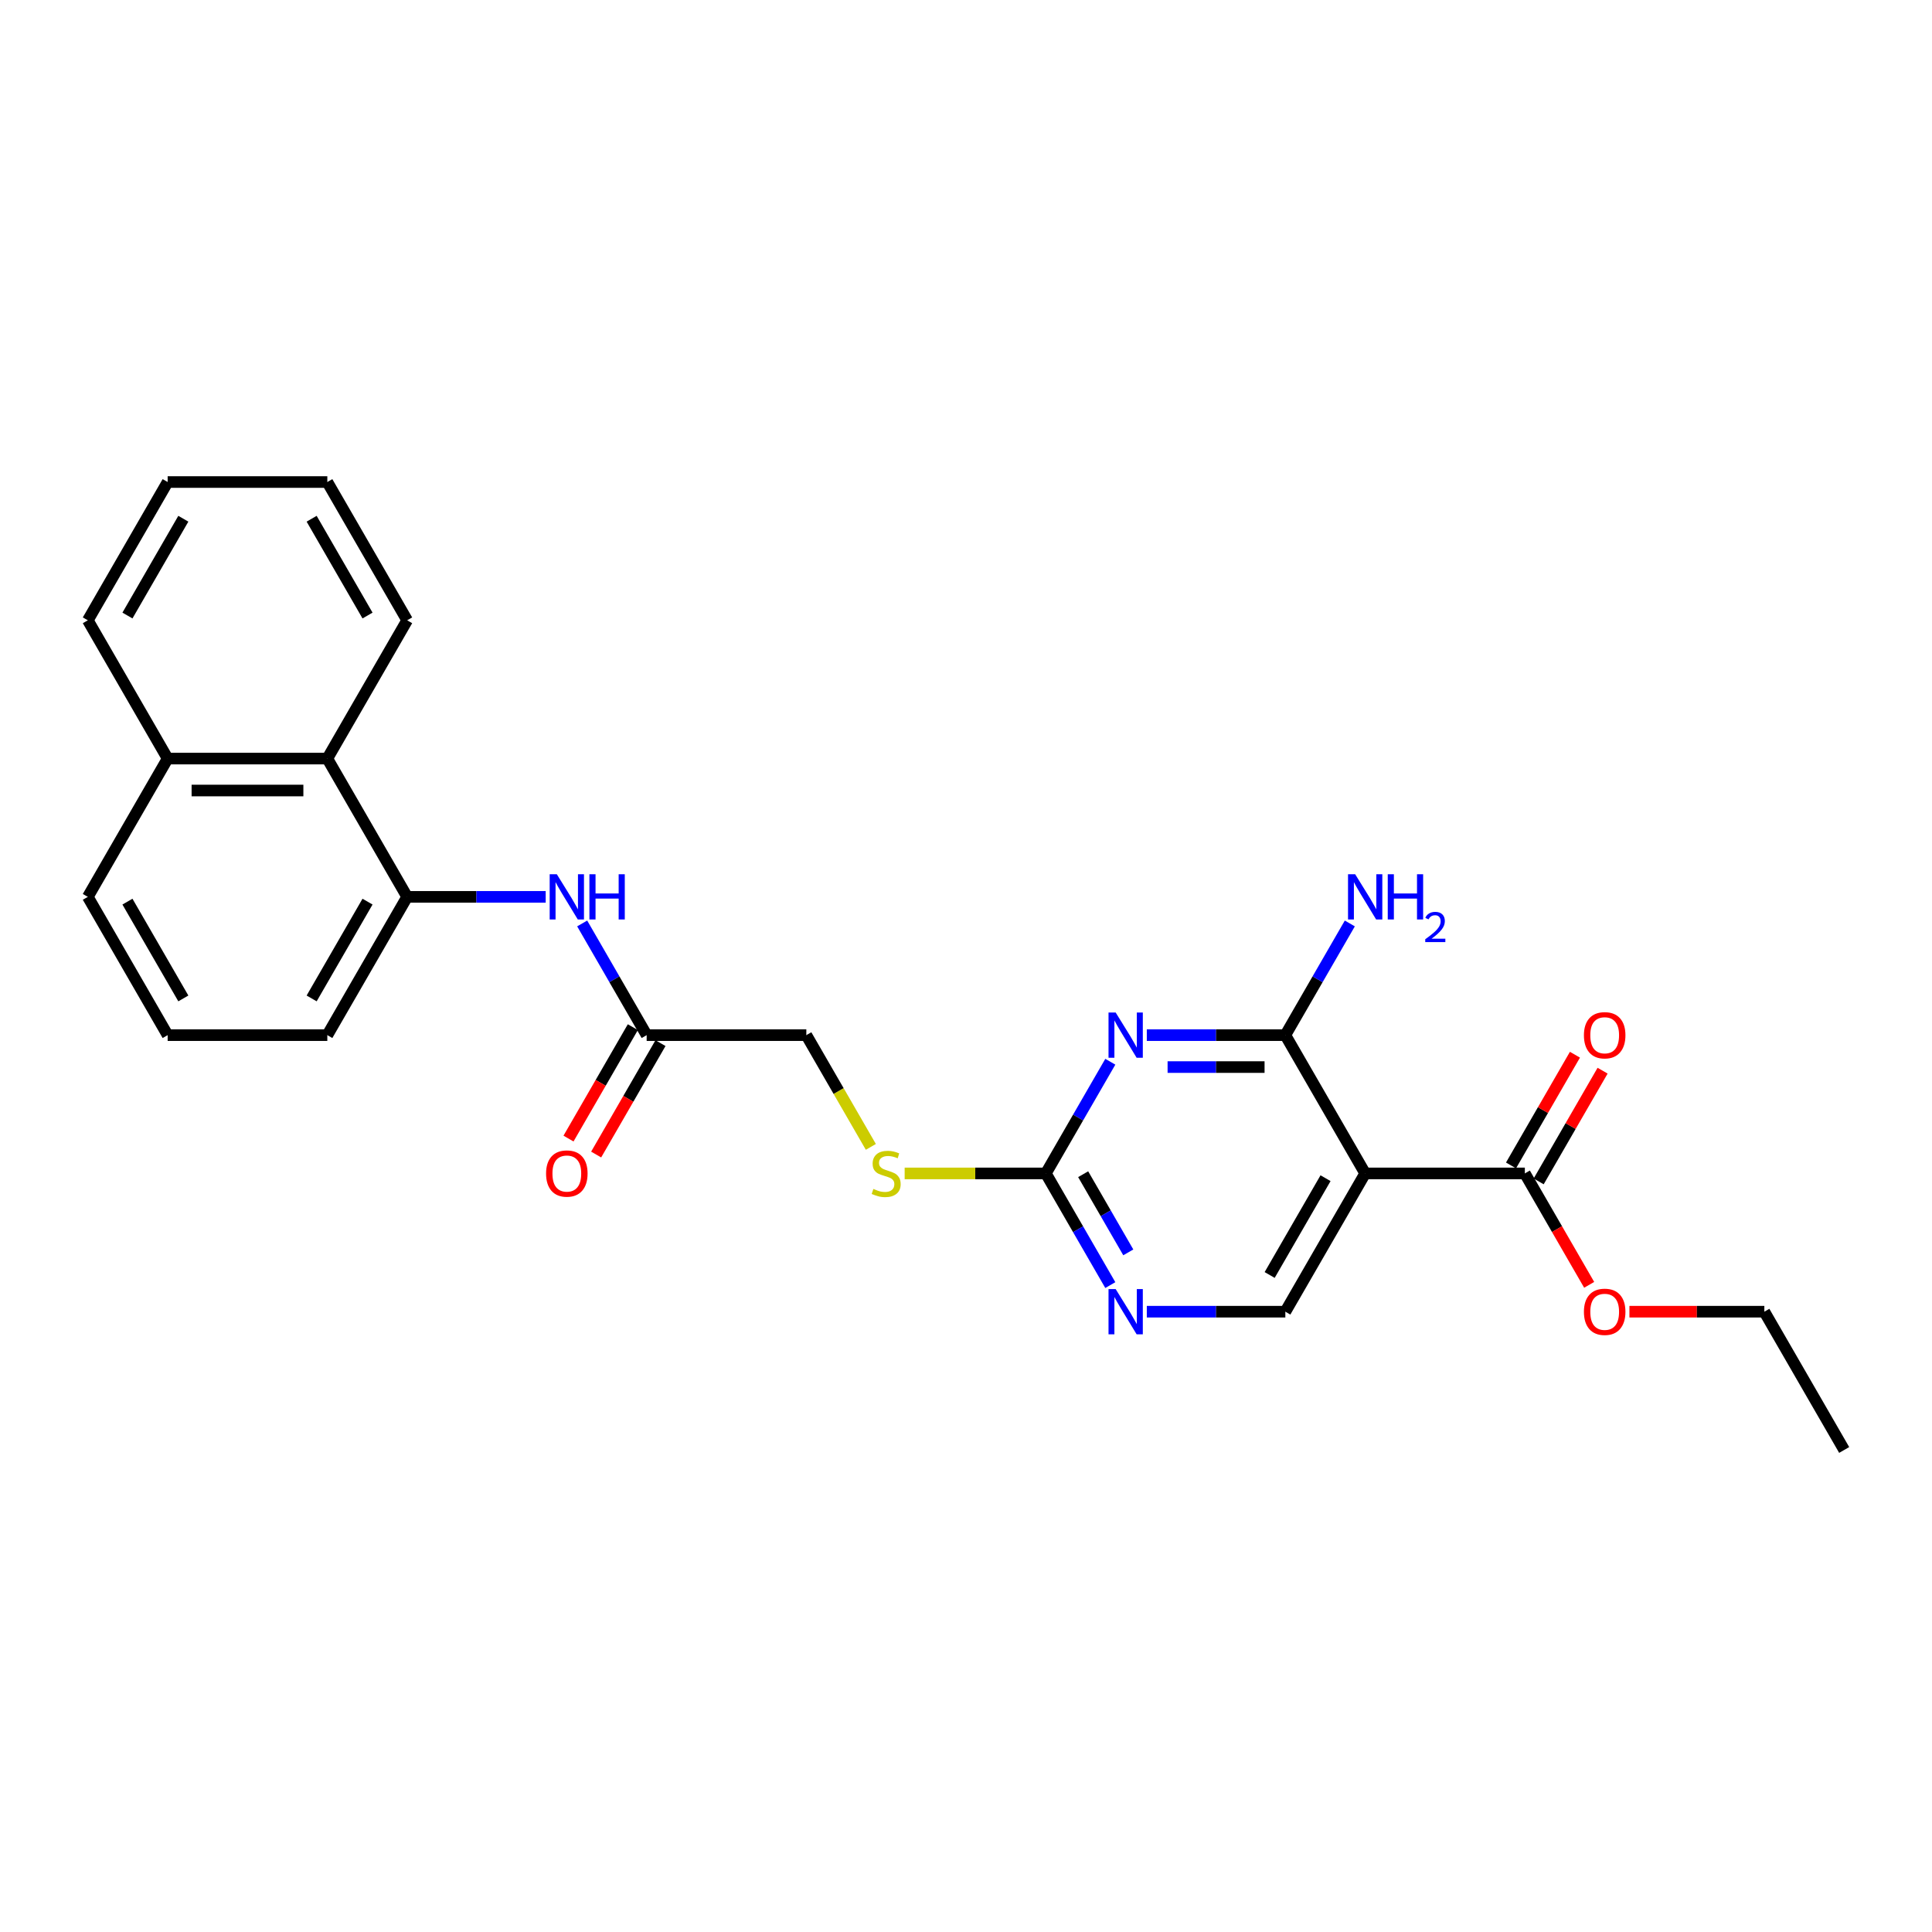 <?xml version='1.0' encoding='iso-8859-1'?>
<svg version='1.1' baseProfile='full'
              xmlns='http://www.w3.org/2000/svg'
                      xmlns:rdkit='http://www.rdkit.org/xml'
                      xmlns:xlink='http://www.w3.org/1999/xlink'
                  xml:space='preserve'
width='1000px' height='1000px' viewBox='0 0 1000 1000'>
<!-- END OF HEADER -->
<rect style='opacity:1.0;fill:#FFFFFF;stroke:none' width='1000' height='1000' x='0' y='0'> </rect>
<path class='bond-0' d='M 593.587,535.786 L 629.438,535.786' style='fill:none;fill-rule:evenodd;stroke:#0000FF;stroke-width:6px;stroke-linecap:butt;stroke-linejoin:miter;stroke-opacity:1' />
<path class='bond-0' d='M 629.438,535.786 L 665.289,535.786' style='fill:none;fill-rule:evenodd;stroke:#000000;stroke-width:6px;stroke-linecap:butt;stroke-linejoin:miter;stroke-opacity:1' />
<path class='bond-0' d='M 604.342,552.315 L 629.438,552.315' style='fill:none;fill-rule:evenodd;stroke:#0000FF;stroke-width:6px;stroke-linecap:butt;stroke-linejoin:miter;stroke-opacity:1' />
<path class='bond-0' d='M 629.438,552.315 L 654.534,552.315' style='fill:none;fill-rule:evenodd;stroke:#000000;stroke-width:6px;stroke-linecap:butt;stroke-linejoin:miter;stroke-opacity:1' />
<path class='bond-2' d='M 574.695,549.555 L 558.009,578.457' style='fill:none;fill-rule:evenodd;stroke:#0000FF;stroke-width:6px;stroke-linecap:butt;stroke-linejoin:miter;stroke-opacity:1' />
<path class='bond-2' d='M 558.009,578.457 L 541.322,607.359' style='fill:none;fill-rule:evenodd;stroke:#000000;stroke-width:6px;stroke-linecap:butt;stroke-linejoin:miter;stroke-opacity:1' />
<path class='bond-1' d='M 665.289,535.786 L 706.612,607.359' style='fill:none;fill-rule:evenodd;stroke:#000000;stroke-width:6px;stroke-linecap:butt;stroke-linejoin:miter;stroke-opacity:1' />
<path class='bond-13' d='M 665.289,535.786 L 681.976,506.884' style='fill:none;fill-rule:evenodd;stroke:#000000;stroke-width:6px;stroke-linecap:butt;stroke-linejoin:miter;stroke-opacity:1' />
<path class='bond-13' d='M 681.976,506.884 L 698.662,477.982' style='fill:none;fill-rule:evenodd;stroke:#0000FF;stroke-width:6px;stroke-linecap:butt;stroke-linejoin:miter;stroke-opacity:1' />
<path class='bond-3' d='M 706.612,607.359 L 789.256,607.359' style='fill:none;fill-rule:evenodd;stroke:#000000;stroke-width:6px;stroke-linecap:butt;stroke-linejoin:miter;stroke-opacity:1' />
<path class='bond-26' d='M 706.612,607.359 L 665.289,678.931' style='fill:none;fill-rule:evenodd;stroke:#000000;stroke-width:6px;stroke-linecap:butt;stroke-linejoin:miter;stroke-opacity:1' />
<path class='bond-26' d='M 686.099,609.83 L 657.173,659.931' style='fill:none;fill-rule:evenodd;stroke:#000000;stroke-width:6px;stroke-linecap:butt;stroke-linejoin:miter;stroke-opacity:1' />
<path class='bond-4' d='M 541.322,607.359 L 558.009,636.26' style='fill:none;fill-rule:evenodd;stroke:#000000;stroke-width:6px;stroke-linecap:butt;stroke-linejoin:miter;stroke-opacity:1' />
<path class='bond-4' d='M 558.009,636.26 L 574.695,665.162' style='fill:none;fill-rule:evenodd;stroke:#0000FF;stroke-width:6px;stroke-linecap:butt;stroke-linejoin:miter;stroke-opacity:1' />
<path class='bond-4' d='M 560.643,607.765 L 572.323,627.996' style='fill:none;fill-rule:evenodd;stroke:#000000;stroke-width:6px;stroke-linecap:butt;stroke-linejoin:miter;stroke-opacity:1' />
<path class='bond-4' d='M 572.323,627.996 L 584.004,648.227' style='fill:none;fill-rule:evenodd;stroke:#0000FF;stroke-width:6px;stroke-linecap:butt;stroke-linejoin:miter;stroke-opacity:1' />
<path class='bond-10' d='M 541.322,607.359 L 504.785,607.359' style='fill:none;fill-rule:evenodd;stroke:#000000;stroke-width:6px;stroke-linecap:butt;stroke-linejoin:miter;stroke-opacity:1' />
<path class='bond-10' d='M 504.785,607.359 L 468.248,607.359' style='fill:none;fill-rule:evenodd;stroke:#CCCC00;stroke-width:6px;stroke-linecap:butt;stroke-linejoin:miter;stroke-opacity:1' />
<path class='bond-11' d='M 796.413,611.491 L 812.957,582.837' style='fill:none;fill-rule:evenodd;stroke:#000000;stroke-width:6px;stroke-linecap:butt;stroke-linejoin:miter;stroke-opacity:1' />
<path class='bond-11' d='M 812.957,582.837 L 829.5,554.183' style='fill:none;fill-rule:evenodd;stroke:#FF0000;stroke-width:6px;stroke-linecap:butt;stroke-linejoin:miter;stroke-opacity:1' />
<path class='bond-11' d='M 782.099,603.226 L 798.642,574.572' style='fill:none;fill-rule:evenodd;stroke:#000000;stroke-width:6px;stroke-linecap:butt;stroke-linejoin:miter;stroke-opacity:1' />
<path class='bond-11' d='M 798.642,574.572 L 815.186,545.918' style='fill:none;fill-rule:evenodd;stroke:#FF0000;stroke-width:6px;stroke-linecap:butt;stroke-linejoin:miter;stroke-opacity:1' />
<path class='bond-16' d='M 789.256,607.359 L 805.905,636.194' style='fill:none;fill-rule:evenodd;stroke:#000000;stroke-width:6px;stroke-linecap:butt;stroke-linejoin:miter;stroke-opacity:1' />
<path class='bond-16' d='M 805.905,636.194 L 822.553,665.03' style='fill:none;fill-rule:evenodd;stroke:#FF0000;stroke-width:6px;stroke-linecap:butt;stroke-linejoin:miter;stroke-opacity:1' />
<path class='bond-5' d='M 593.587,678.931 L 629.438,678.931' style='fill:none;fill-rule:evenodd;stroke:#0000FF;stroke-width:6px;stroke-linecap:butt;stroke-linejoin:miter;stroke-opacity:1' />
<path class='bond-5' d='M 629.438,678.931 L 665.289,678.931' style='fill:none;fill-rule:evenodd;stroke:#000000;stroke-width:6px;stroke-linecap:butt;stroke-linejoin:miter;stroke-opacity:1' />
<path class='bond-6' d='M 210.744,464.214 L 246.595,464.214' style='fill:none;fill-rule:evenodd;stroke:#000000;stroke-width:6px;stroke-linecap:butt;stroke-linejoin:miter;stroke-opacity:1' />
<path class='bond-6' d='M 246.595,464.214 L 282.446,464.214' style='fill:none;fill-rule:evenodd;stroke:#0000FF;stroke-width:6px;stroke-linecap:butt;stroke-linejoin:miter;stroke-opacity:1' />
<path class='bond-9' d='M 210.744,464.214 L 169.421,392.641' style='fill:none;fill-rule:evenodd;stroke:#000000;stroke-width:6px;stroke-linecap:butt;stroke-linejoin:miter;stroke-opacity:1' />
<path class='bond-17' d='M 210.744,464.214 L 169.421,535.786' style='fill:none;fill-rule:evenodd;stroke:#000000;stroke-width:6px;stroke-linecap:butt;stroke-linejoin:miter;stroke-opacity:1' />
<path class='bond-17' d='M 190.231,466.685 L 161.305,516.786' style='fill:none;fill-rule:evenodd;stroke:#000000;stroke-width:6px;stroke-linecap:butt;stroke-linejoin:miter;stroke-opacity:1' />
<path class='bond-7' d='M 301.338,477.982 L 318.024,506.884' style='fill:none;fill-rule:evenodd;stroke:#0000FF;stroke-width:6px;stroke-linecap:butt;stroke-linejoin:miter;stroke-opacity:1' />
<path class='bond-7' d='M 318.024,506.884 L 334.711,535.786' style='fill:none;fill-rule:evenodd;stroke:#000000;stroke-width:6px;stroke-linecap:butt;stroke-linejoin:miter;stroke-opacity:1' />
<path class='bond-8' d='M 334.711,535.786 L 417.355,535.786' style='fill:none;fill-rule:evenodd;stroke:#000000;stroke-width:6px;stroke-linecap:butt;stroke-linejoin:miter;stroke-opacity:1' />
<path class='bond-12' d='M 327.554,531.654 L 310.905,560.49' style='fill:none;fill-rule:evenodd;stroke:#000000;stroke-width:6px;stroke-linecap:butt;stroke-linejoin:miter;stroke-opacity:1' />
<path class='bond-12' d='M 310.905,560.49 L 294.257,589.325' style='fill:none;fill-rule:evenodd;stroke:#FF0000;stroke-width:6px;stroke-linecap:butt;stroke-linejoin:miter;stroke-opacity:1' />
<path class='bond-12' d='M 341.868,539.918 L 325.22,568.754' style='fill:none;fill-rule:evenodd;stroke:#000000;stroke-width:6px;stroke-linecap:butt;stroke-linejoin:miter;stroke-opacity:1' />
<path class='bond-12' d='M 325.22,568.754 L 308.571,597.59' style='fill:none;fill-rule:evenodd;stroke:#FF0000;stroke-width:6px;stroke-linecap:butt;stroke-linejoin:miter;stroke-opacity:1' />
<path class='bond-15' d='M 169.421,392.641 L 86.777,392.641' style='fill:none;fill-rule:evenodd;stroke:#000000;stroke-width:6px;stroke-linecap:butt;stroke-linejoin:miter;stroke-opacity:1' />
<path class='bond-15' d='M 157.025,409.17 L 99.174,409.17' style='fill:none;fill-rule:evenodd;stroke:#000000;stroke-width:6px;stroke-linecap:butt;stroke-linejoin:miter;stroke-opacity:1' />
<path class='bond-19' d='M 169.421,392.641 L 210.744,321.069' style='fill:none;fill-rule:evenodd;stroke:#000000;stroke-width:6px;stroke-linecap:butt;stroke-linejoin:miter;stroke-opacity:1' />
<path class='bond-14' d='M 450.747,593.623 L 434.051,564.705' style='fill:none;fill-rule:evenodd;stroke:#CCCC00;stroke-width:6px;stroke-linecap:butt;stroke-linejoin:miter;stroke-opacity:1' />
<path class='bond-14' d='M 434.051,564.705 L 417.355,535.786' style='fill:none;fill-rule:evenodd;stroke:#000000;stroke-width:6px;stroke-linecap:butt;stroke-linejoin:miter;stroke-opacity:1' />
<path class='bond-21' d='M 86.777,392.641 L 45.455,321.069' style='fill:none;fill-rule:evenodd;stroke:#000000;stroke-width:6px;stroke-linecap:butt;stroke-linejoin:miter;stroke-opacity:1' />
<path class='bond-27' d='M 86.777,392.641 L 45.455,464.214' style='fill:none;fill-rule:evenodd;stroke:#000000;stroke-width:6px;stroke-linecap:butt;stroke-linejoin:miter;stroke-opacity:1' />
<path class='bond-22' d='M 843.388,678.931 L 878.306,678.931' style='fill:none;fill-rule:evenodd;stroke:#FF0000;stroke-width:6px;stroke-linecap:butt;stroke-linejoin:miter;stroke-opacity:1' />
<path class='bond-22' d='M 878.306,678.931 L 913.223,678.931' style='fill:none;fill-rule:evenodd;stroke:#000000;stroke-width:6px;stroke-linecap:butt;stroke-linejoin:miter;stroke-opacity:1' />
<path class='bond-18' d='M 169.421,535.786 L 86.777,535.786' style='fill:none;fill-rule:evenodd;stroke:#000000;stroke-width:6px;stroke-linecap:butt;stroke-linejoin:miter;stroke-opacity:1' />
<path class='bond-20' d='M 86.777,535.786 L 45.455,464.214' style='fill:none;fill-rule:evenodd;stroke:#000000;stroke-width:6px;stroke-linecap:butt;stroke-linejoin:miter;stroke-opacity:1' />
<path class='bond-20' d='M 94.893,516.786 L 65.967,466.685' style='fill:none;fill-rule:evenodd;stroke:#000000;stroke-width:6px;stroke-linecap:butt;stroke-linejoin:miter;stroke-opacity:1' />
<path class='bond-24' d='M 210.744,321.069 L 169.421,249.497' style='fill:none;fill-rule:evenodd;stroke:#000000;stroke-width:6px;stroke-linecap:butt;stroke-linejoin:miter;stroke-opacity:1' />
<path class='bond-24' d='M 190.231,318.598 L 161.305,268.497' style='fill:none;fill-rule:evenodd;stroke:#000000;stroke-width:6px;stroke-linecap:butt;stroke-linejoin:miter;stroke-opacity:1' />
<path class='bond-28' d='M 45.455,321.069 L 86.777,249.497' style='fill:none;fill-rule:evenodd;stroke:#000000;stroke-width:6px;stroke-linecap:butt;stroke-linejoin:miter;stroke-opacity:1' />
<path class='bond-28' d='M 65.967,318.598 L 94.893,268.497' style='fill:none;fill-rule:evenodd;stroke:#000000;stroke-width:6px;stroke-linecap:butt;stroke-linejoin:miter;stroke-opacity:1' />
<path class='bond-23' d='M 913.223,678.931 L 954.545,750.503' style='fill:none;fill-rule:evenodd;stroke:#000000;stroke-width:6px;stroke-linecap:butt;stroke-linejoin:miter;stroke-opacity:1' />
<path class='bond-25' d='M 169.421,249.497 L 86.777,249.497' style='fill:none;fill-rule:evenodd;stroke:#000000;stroke-width:6px;stroke-linecap:butt;stroke-linejoin:miter;stroke-opacity:1' />
<path  class='atom-0' d='M 577.471 524.084
L 585.14 536.48
Q 585.901 537.704, 587.124 539.918
Q 588.347 542.133, 588.413 542.266
L 588.413 524.084
L 591.521 524.084
L 591.521 547.489
L 588.314 547.489
L 580.083 533.935
Q 579.124 532.348, 578.099 530.53
Q 577.107 528.712, 576.81 528.15
L 576.81 547.489
L 573.769 547.489
L 573.769 524.084
L 577.471 524.084
' fill='#0000FF'/>
<path  class='atom-5' d='M 577.471 667.228
L 585.14 679.625
Q 585.901 680.848, 587.124 683.063
Q 588.347 685.278, 588.413 685.41
L 588.413 667.228
L 591.521 667.228
L 591.521 690.633
L 588.314 690.633
L 580.083 677.08
Q 579.124 675.493, 578.099 673.675
Q 577.107 671.856, 576.81 671.295
L 576.81 690.633
L 573.769 690.633
L 573.769 667.228
L 577.471 667.228
' fill='#0000FF'/>
<path  class='atom-8' d='M 288.215 452.511
L 295.884 464.908
Q 296.645 466.131, 297.868 468.346
Q 299.091 470.561, 299.157 470.693
L 299.157 452.511
L 302.264 452.511
L 302.264 475.916
L 299.058 475.916
L 290.826 462.363
Q 289.868 460.776, 288.843 458.958
Q 287.851 457.139, 287.554 456.577
L 287.554 475.916
L 284.512 475.916
L 284.512 452.511
L 288.215 452.511
' fill='#0000FF'/>
<path  class='atom-8' d='M 305.074 452.511
L 308.248 452.511
L 308.248 462.462
L 320.215 462.462
L 320.215 452.511
L 323.388 452.511
L 323.388 475.916
L 320.215 475.916
L 320.215 465.106
L 308.248 465.106
L 308.248 475.916
L 305.074 475.916
L 305.074 452.511
' fill='#0000FF'/>
<path  class='atom-11' d='M 452.066 615.392
Q 452.331 615.491, 453.421 615.954
Q 454.512 616.416, 455.702 616.714
Q 456.926 616.978, 458.116 616.978
Q 460.331 616.978, 461.62 615.921
Q 462.909 614.83, 462.909 612.945
Q 462.909 611.656, 462.248 610.863
Q 461.62 610.069, 460.628 609.64
Q 459.636 609.21, 457.983 608.714
Q 455.901 608.086, 454.645 607.491
Q 453.421 606.896, 452.529 605.64
Q 451.669 604.383, 451.669 602.268
Q 451.669 599.325, 453.653 597.507
Q 455.669 595.689, 459.636 595.689
Q 462.347 595.689, 465.421 596.978
L 464.661 599.524
Q 461.851 598.367, 459.736 598.367
Q 457.455 598.367, 456.198 599.325
Q 454.942 600.251, 454.975 601.871
Q 454.975 603.127, 455.603 603.887
Q 456.264 604.648, 457.19 605.078
Q 458.149 605.507, 459.736 606.003
Q 461.851 606.664, 463.107 607.325
Q 464.364 607.987, 465.256 609.342
Q 466.182 610.664, 466.182 612.945
Q 466.182 616.185, 464 617.937
Q 461.851 619.656, 458.248 619.656
Q 456.165 619.656, 454.579 619.193
Q 453.025 618.763, 451.174 618.003
L 452.066 615.392
' fill='#CCCC00'/>
<path  class='atom-12' d='M 819.835 535.852
Q 819.835 530.232, 822.612 527.092
Q 825.388 523.951, 830.579 523.951
Q 835.769 523.951, 838.545 527.092
Q 841.322 530.232, 841.322 535.852
Q 841.322 541.538, 838.512 544.778
Q 835.702 547.985, 830.579 547.985
Q 825.421 547.985, 822.612 544.778
Q 819.835 541.571, 819.835 535.852
M 830.579 545.34
Q 834.149 545.34, 836.066 542.96
Q 838.017 540.547, 838.017 535.852
Q 838.017 531.257, 836.066 528.943
Q 834.149 526.596, 830.579 526.596
Q 827.008 526.596, 825.058 528.91
Q 823.14 531.224, 823.14 535.852
Q 823.14 540.58, 825.058 542.96
Q 827.008 545.34, 830.579 545.34
' fill='#FF0000'/>
<path  class='atom-13' d='M 282.645 607.425
Q 282.645 601.805, 285.421 598.664
Q 288.198 595.524, 293.388 595.524
Q 298.579 595.524, 301.355 598.664
Q 304.132 601.805, 304.132 607.425
Q 304.132 613.111, 301.322 616.35
Q 298.512 619.557, 293.388 619.557
Q 288.231 619.557, 285.421 616.35
Q 282.645 613.144, 282.645 607.425
M 293.388 616.912
Q 296.959 616.912, 298.876 614.532
Q 300.826 612.119, 300.826 607.425
Q 300.826 602.83, 298.876 600.516
Q 296.959 598.168, 293.388 598.168
Q 289.818 598.168, 287.868 600.482
Q 285.95 602.797, 285.95 607.425
Q 285.95 612.152, 287.868 614.532
Q 289.818 616.912, 293.388 616.912
' fill='#FF0000'/>
<path  class='atom-14' d='M 701.438 452.511
L 709.107 464.908
Q 709.868 466.131, 711.091 468.346
Q 712.314 470.561, 712.38 470.693
L 712.38 452.511
L 715.488 452.511
L 715.488 475.916
L 712.281 475.916
L 704.05 462.363
Q 703.091 460.776, 702.066 458.958
Q 701.074 457.139, 700.777 456.577
L 700.777 475.916
L 697.736 475.916
L 697.736 452.511
L 701.438 452.511
' fill='#0000FF'/>
<path  class='atom-14' d='M 718.298 452.511
L 721.471 452.511
L 721.471 462.462
L 733.438 462.462
L 733.438 452.511
L 736.612 452.511
L 736.612 475.916
L 733.438 475.916
L 733.438 465.106
L 721.471 465.106
L 721.471 475.916
L 718.298 475.916
L 718.298 452.511
' fill='#0000FF'/>
<path  class='atom-14' d='M 737.746 475.095
Q 738.313 473.633, 739.666 472.826
Q 741.019 471.997, 742.895 471.997
Q 745.23 471.997, 746.539 473.262
Q 747.848 474.528, 747.848 476.775
Q 747.848 479.066, 746.146 481.204
Q 744.466 483.342, 740.975 485.873
L 748.11 485.873
L 748.11 487.619
L 737.702 487.619
L 737.702 486.157
Q 740.582 484.106, 742.284 482.579
Q 744.008 481.052, 744.837 479.677
Q 745.666 478.302, 745.666 476.884
Q 745.666 475.401, 744.924 474.572
Q 744.182 473.742, 742.895 473.742
Q 741.652 473.742, 740.822 474.244
Q 739.993 474.746, 739.404 475.859
L 737.746 475.095
' fill='#0000FF'/>
<path  class='atom-17' d='M 819.835 678.997
Q 819.835 673.377, 822.612 670.237
Q 825.388 667.096, 830.579 667.096
Q 835.769 667.096, 838.545 670.237
Q 841.322 673.377, 841.322 678.997
Q 841.322 684.683, 838.512 687.923
Q 835.702 691.129, 830.579 691.129
Q 825.421 691.129, 822.612 687.923
Q 819.835 684.716, 819.835 678.997
M 830.579 688.485
Q 834.149 688.485, 836.066 686.104
Q 838.017 683.691, 838.017 678.997
Q 838.017 674.402, 836.066 672.088
Q 834.149 669.741, 830.579 669.741
Q 827.008 669.741, 825.058 672.055
Q 823.14 674.369, 823.14 678.997
Q 823.14 683.724, 825.058 686.104
Q 827.008 688.485, 830.579 688.485
' fill='#FF0000'/>
</svg>
